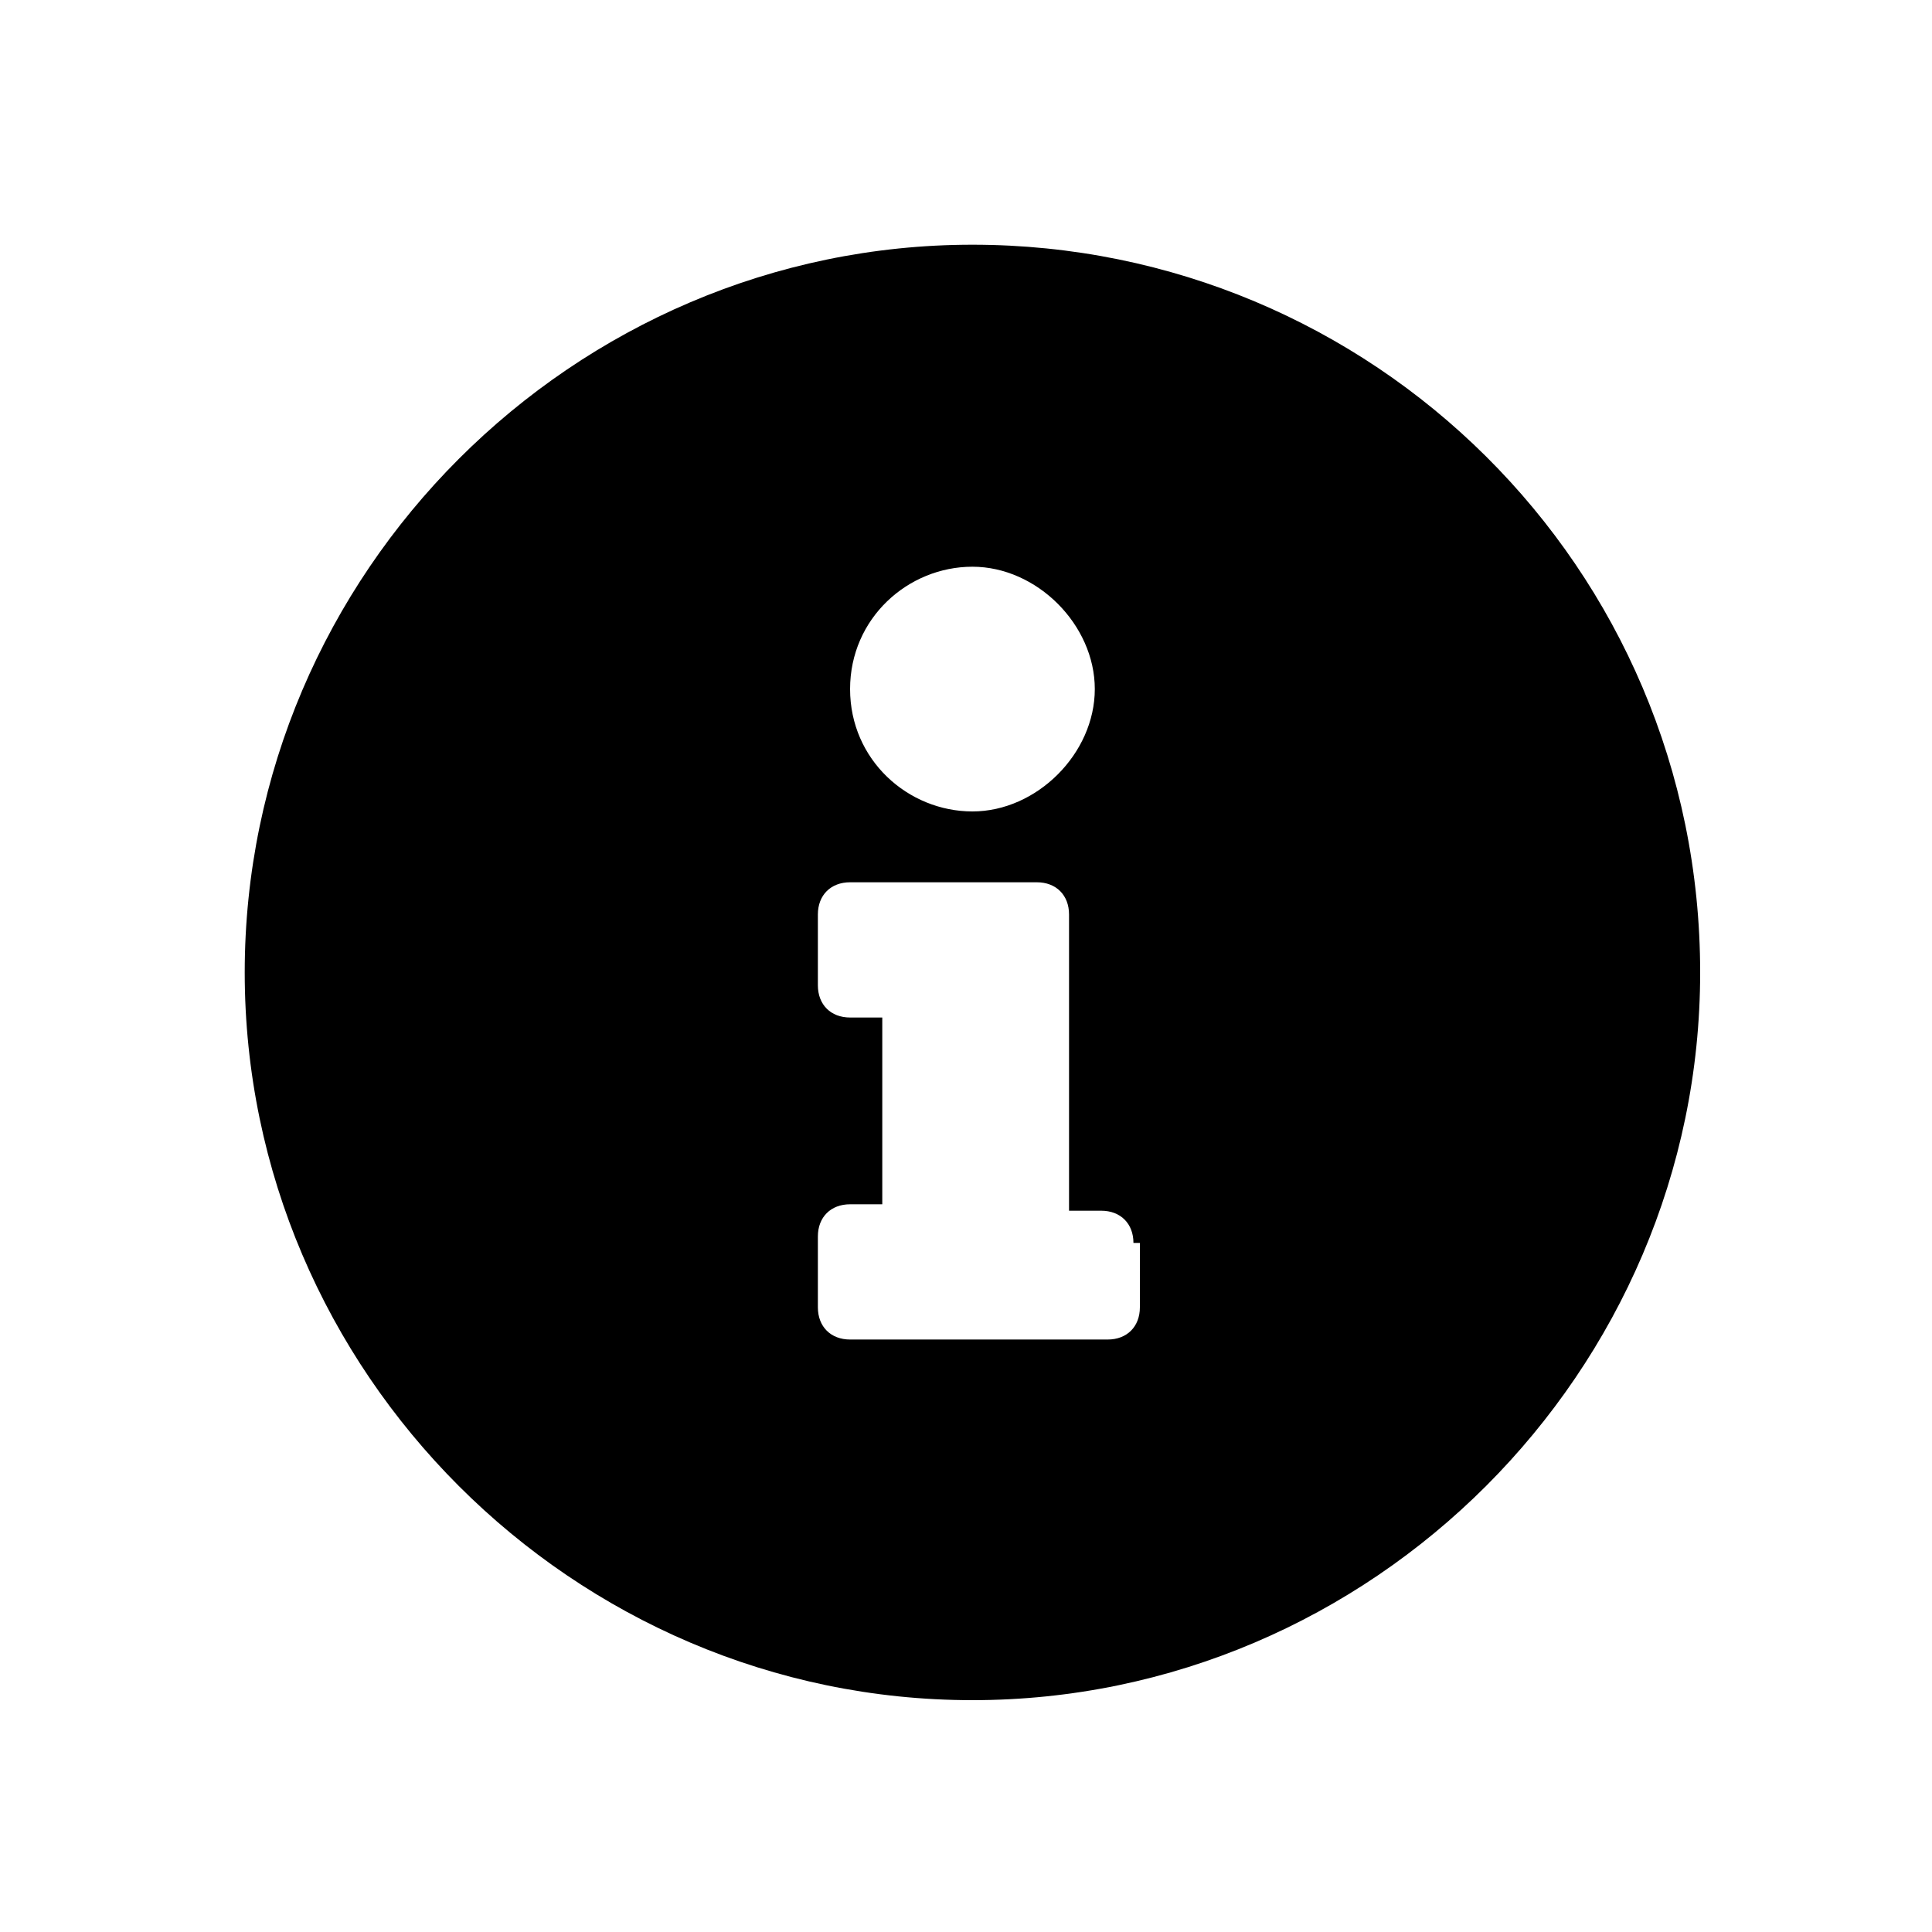 <?xml version="1.0" encoding="utf-8"?>
<!-- Generator: Adobe Illustrator 24.0.0, SVG Export Plug-In . SVG Version: 6.00 Build 0)  -->
<svg version="1.1" id="Layer_1" xmlns="http://www.w3.org/2000/svg" xmlns:xlink="http://www.w3.org/1999/xlink" x="0px" y="0px"
	 viewBox="0 0 30 30" style="enable-background:new 0 0 30 30;" xml:space="preserve">
<g>
	<path d="M26.4,15.1c0,6.2-5.1,11.3-11.3,11.3S3.8,21.3,3.8,15.1c0-6.2,5.1-11.3,11.3-11.3S26.4,8.8,26.4,15.1z M17.6,19.3
		c0-0.3-0.2-0.5-0.5-0.5h-0.5v-4.6c0-0.3-0.2-0.5-0.5-0.5h-2.9c-0.3,0-0.5,0.2-0.5,0.5v1.1c0,0.3,0.2,0.5,0.5,0.5h0.5v2.9h-0.5
		c-0.3,0-0.5,0.2-0.5,0.5v1.1c0,0.3,0.2,0.5,0.5,0.5h4c0.3,0,0.5-0.2,0.5-0.5V19.3z M13.2,10.7c0,1.1,0.9,1.9,1.9,1.9
		s1.9-0.9,1.9-1.9s-0.9-1.9-1.9-1.9S13.2,9.6,13.2,10.7z"/>
</g>
</svg>
